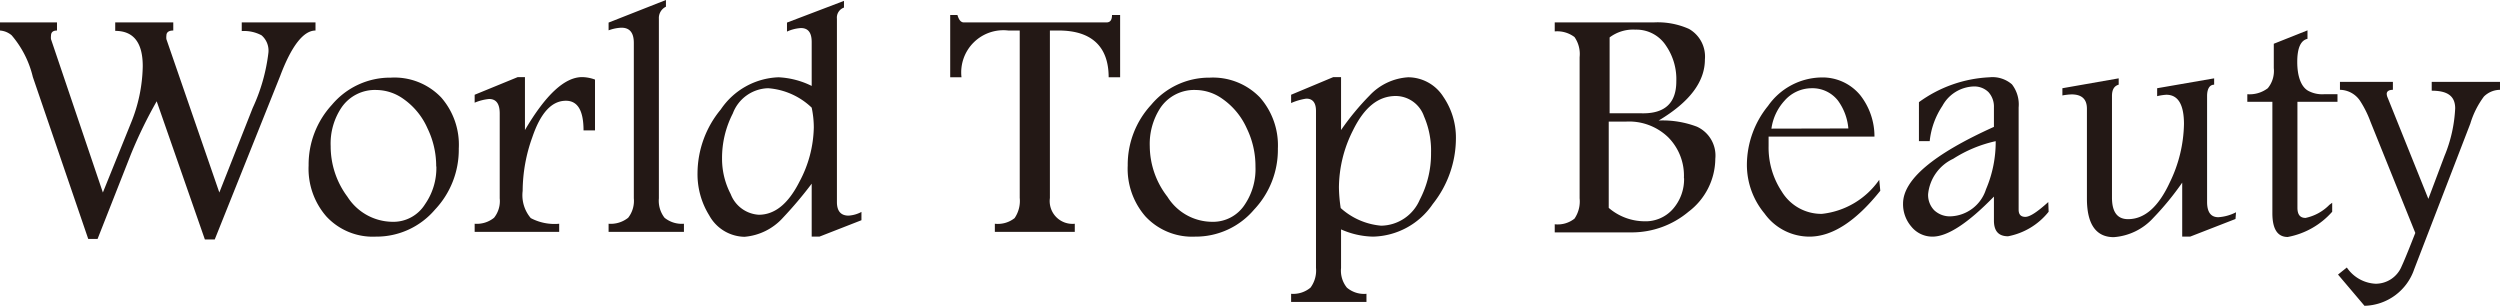 <svg xmlns="http://www.w3.org/2000/svg" viewBox="0 0 141.68 17.33"><defs><style>.cls-1{fill:#231815;}</style></defs><g id="レイヤー_2" data-name="レイヤー 2"><g id="表"><path class="cls-1" d="M17.88,1.73c-.68,0-1.36.87-2,2.57l-3.71,9.27h-.56L8.88,5.74a25.71,25.71,0,0,0-1.46,3l-1.89,4.8H5L1.86,4.36A5.64,5.64,0,0,0,.66,2,1.14,1.14,0,0,0,0,1.73V1.27H3.23v.46c-.23,0-.34.1-.34.3a.81.81,0,0,0,0,.19l2.94,8.69L7.41,7a8.85,8.85,0,0,0,.68-3.25q0-2-1.56-2V1.27H9.82v.46c-.26,0-.39.1-.39.29a.81.81,0,0,0,0,.2l3,8.69,1.89-4.79A10.3,10.3,0,0,0,15.21,3a1.14,1.14,0,0,0-.39-1,2.11,2.11,0,0,0-1.12-.24V1.27h4.18Z"/><path class="cls-1" d="M26,8.42a4.94,4.94,0,0,1-1.35,3.46,4.35,4.35,0,0,1-3.35,1.53,3.58,3.58,0,0,1-2.81-1.15,4.11,4.11,0,0,1-1-2.88,5,5,0,0,1,1.32-3.44A4.31,4.31,0,0,1,22.15,4.4,3.66,3.66,0,0,1,25,5.52,4.07,4.07,0,0,1,26,8.42Zm-1.28,1a4.89,4.89,0,0,0-.49-2.14,4,4,0,0,0-1.39-1.69,2.67,2.67,0,0,0-1.49-.49,2.29,2.29,0,0,0-2,1,3.66,3.66,0,0,0-.61,2.19,4.77,4.77,0,0,0,.95,2.86,3.06,3.06,0,0,0,2.55,1.42,2.11,2.11,0,0,0,1.85-1A3.59,3.59,0,0,0,24.73,9.45Z"/><path class="cls-1" d="M33.72,7.39h-.65c0-1.12-.33-1.68-1-1.68-.8,0-1.43.68-1.9,2.06a9.07,9.07,0,0,0-.55,3.05,2,2,0,0,0,.46,1.54,2.87,2.87,0,0,0,1.61.32v.46H26.9v-.46a1.55,1.55,0,0,0,1.1-.34,1.51,1.51,0,0,0,.32-1.1V6.43c0-.55-.2-.82-.6-.82a2.75,2.75,0,0,0-.82.21V5.37l2.44-1h.41v3q1.76-3,3.24-3a2.17,2.17,0,0,1,.73.14Z"/><path class="cls-1" d="M38.76,13.14H34.49v-.46a1.58,1.58,0,0,0,1.11-.34,1.55,1.55,0,0,0,.32-1.1V2.43c0-.57-.23-.86-.7-.86a2.31,2.31,0,0,0-.73.15V1.28L37.74,0V.38a.71.71,0,0,0-.4.68V11.24a1.57,1.57,0,0,0,.32,1.1,1.55,1.55,0,0,0,1.1.34Z"/><path class="cls-1" d="M48.82,12.48l-2.38.93H46v-3a22.78,22.78,0,0,1-1.62,1.92,3.3,3.3,0,0,1-2.19,1.09,2.33,2.33,0,0,1-2-1.22,4.41,4.41,0,0,1-.66-2.4A5.7,5.7,0,0,1,40.85,6.2a4.12,4.12,0,0,1,3.27-1.82A4.72,4.72,0,0,1,46,4.87V2.38c0-.53-.2-.79-.61-.79a2.22,2.22,0,0,0-.79.2V1.28L47.83.05V.43a.6.6,0,0,0-.4.63V11.45c0,.51.22.77.66.77a1.79,1.79,0,0,0,.73-.21Zm-2.7-5.25A5.48,5.48,0,0,0,46,6.1,4,4,0,0,0,43.53,5a2.2,2.2,0,0,0-2,1.43A5.51,5.51,0,0,0,40.92,9a4.32,4.32,0,0,0,.49,2A1.82,1.82,0,0,0,43,12.17c.91,0,1.67-.62,2.3-1.86A6.75,6.75,0,0,0,46.12,7.23Z"/><path class="cls-1" d="M63.48,4.38h-.65c0-1.77-1-2.65-2.83-2.65h-.5v9.49a1.29,1.29,0,0,0,1.41,1.46v.46H56.38v-.46a1.53,1.53,0,0,0,1.12-.32,1.73,1.73,0,0,0,.29-1.15V1.73h-.64a2.39,2.39,0,0,0-2.66,2.65h-.64V.85h.41q.12.42.36.42h8.09c.21,0,.31-.14.31-.42h.46Z"/><path class="cls-1" d="M72.42,8.42a4.94,4.94,0,0,1-1.35,3.46,4.33,4.33,0,0,1-3.34,1.53,3.61,3.61,0,0,1-2.82-1.15,4.11,4.11,0,0,1-1-2.88,5,5,0,0,1,1.33-3.44A4.28,4.28,0,0,1,68.56,4.4,3.7,3.7,0,0,1,71.4,5.52,4.11,4.11,0,0,1,72.42,8.42Zm-1.27,1a4.89,4.89,0,0,0-.49-2.14,4.05,4.05,0,0,0-1.4-1.69,2.64,2.64,0,0,0-1.49-.49,2.31,2.31,0,0,0-2,1,3.73,3.73,0,0,0-.61,2.19,4.71,4.71,0,0,0,1,2.86,3,3,0,0,0,2.54,1.42,2.14,2.14,0,0,0,1.86-1A3.59,3.59,0,0,0,71.15,9.45Z"/><path class="cls-1" d="M82.51,7.82a6,6,0,0,1-1.31,3.74,4.2,4.2,0,0,1-3.39,1.85A4.67,4.67,0,0,1,76,13v2.19a1.53,1.53,0,0,0,.33,1.11,1.5,1.5,0,0,0,1.11.35v.46H73.17v-.46a1.53,1.53,0,0,0,1.1-.35,1.63,1.63,0,0,0,.31-1.12V6.29c0-.46-.18-.7-.55-.7a3.31,3.31,0,0,0-.86.25V5.37l2.39-1H76v3a14.69,14.69,0,0,1,1.61-1.95A3.27,3.27,0,0,1,79.8,4.38a2.37,2.37,0,0,1,2,1.11A4.09,4.09,0,0,1,82.51,7.82Zm-1.41.84a4.87,4.87,0,0,0-.4-2.07,1.71,1.71,0,0,0-1.59-1.15c-1,0-1.79.64-2.43,1.94a7.24,7.24,0,0,0-.8,3.24,8.58,8.58,0,0,0,.1,1.17,3.92,3.92,0,0,0,2.29,1,2.42,2.42,0,0,0,2.19-1.47A5.61,5.61,0,0,0,81.1,8.66Z"/><path class="cls-1" d="M97.21,9a3.8,3.8,0,0,1-1.52,3,5,5,0,0,1-3.23,1.17H88.11v-.46a1.53,1.53,0,0,0,1.12-.32,1.73,1.73,0,0,0,.29-1.15v-8a1.68,1.68,0,0,0-.29-1.14,1.62,1.62,0,0,0-1.12-.32V1.27h5.61a4.34,4.34,0,0,1,2,.37,1.8,1.8,0,0,1,.9,1.73q0,1.9-2.62,3.46a5.46,5.46,0,0,1,2.17.35A1.8,1.8,0,0,1,97.21,9ZM95,4.61a3.35,3.35,0,0,0-.57-2,2,2,0,0,0-1.74-.93,2.22,2.22,0,0,0-1.47.44v4.3H93C94.35,6.46,95,5.84,95,4.61Zm.43,5.49a3.08,3.08,0,0,0-.9-2.33,3.19,3.19,0,0,0-2.36-.88h-1v4.89a3.13,3.13,0,0,0,2,.76,2.06,2.06,0,0,0,1.65-.71A2.56,2.56,0,0,0,95.44,10.1Z"/><path class="cls-1" d="M106.56,10.81q-2.07,2.59-4,2.6A3.13,3.13,0,0,1,100,12.1a4.31,4.31,0,0,1-1-2.75A5.31,5.31,0,0,1,100.2,6a3.76,3.76,0,0,1,3-1.61,2.77,2.77,0,0,1,2.22,1,3.79,3.79,0,0,1,.81,2.35h-6c0,.24,0,.42,0,.53a4.51,4.51,0,0,0,.75,2.59,2.62,2.62,0,0,0,2.27,1.26,4.55,4.55,0,0,0,3.25-1.93Zm-1.81-3.53a3.13,3.13,0,0,0-.59-1.58A1.83,1.83,0,0,0,102.68,5a2.05,2.05,0,0,0-1.55.71,2.94,2.94,0,0,0-.74,1.58Z"/><path class="cls-1" d="M116.1,12a3.86,3.86,0,0,1-2.3,1.39c-.54,0-.8-.3-.8-.89V11.14c-1.47,1.51-2.63,2.27-3.48,2.27a1.53,1.53,0,0,1-1.21-.58,1.94,1.94,0,0,1-.46-1.29c0-1.35,1.71-2.8,5.15-4.35V6.08a1.22,1.22,0,0,0-.31-.86,1.14,1.14,0,0,0-.84-.32A2.1,2.1,0,0,0,110.08,6,4.42,4.42,0,0,0,109.36,8h-.61V5.79a7.36,7.36,0,0,1,4-1.41,1.68,1.68,0,0,1,1.27.4,1.86,1.86,0,0,1,.38,1.31v5.79c0,.27.12.41.38.41s.68-.28,1.3-.84ZM113.1,8a7.41,7.41,0,0,0-2.41,1,2.48,2.48,0,0,0-1.42,2,1.24,1.24,0,0,0,.35.92,1.29,1.29,0,0,0,.93.34,2.19,2.19,0,0,0,2-1.53A6.82,6.82,0,0,0,113.1,8Z"/><path class="cls-1" d="M126.69,12.41l-2.57,1h-.45V10.35a16.06,16.06,0,0,1-1.64,2,3.35,3.35,0,0,1-2.24,1.09c-1,0-1.52-.73-1.52-2.18V6.16q0-.81-.87-.81a3.28,3.28,0,0,0-.52.06V5l3.19-.56v.36c-.26.07-.38.29-.38.64v5.76c0,.81.3,1.22.91,1.22.94,0,1.73-.7,2.37-2.09a7.82,7.82,0,0,0,.8-3.3c0-1.1-.33-1.66-1-1.66a2.87,2.87,0,0,0-.52.08V5l3.23-.56v.36c-.27,0-.4.26-.4.64v6c0,.58.21.87.64.87a2.56,2.56,0,0,0,1-.28Z"/><path class="cls-1" d="M132.47,5.77H130.2v6c0,.39.15.58.46.58a2.66,2.66,0,0,0,1.35-.74l.16-.12V12a4.44,4.44,0,0,1-2.52,1.43q-.87,0-.87-1.35V5.77h-1.42V5.34A1.71,1.71,0,0,0,128.52,5a1.54,1.54,0,0,0,.34-1.14V2.48l1.91-.76V2.2c-.39.09-.58.53-.58,1.31s.2,1.39.61,1.63a1.67,1.67,0,0,0,.9.2h.77Z"/><path class="cls-1" d="M141.68,5.09a1.32,1.32,0,0,0-.91.38A4.94,4.94,0,0,0,140,7l-3.18,8.25A3.05,3.05,0,0,1,134,17.33l-1.5-1.77.5-.4a2.09,2.09,0,0,0,1.63.92,1.59,1.59,0,0,0,1.48-1c.1-.21.31-.71.62-1.5l.15-.38-2.54-6.3a5.91,5.91,0,0,0-.6-1.2,1.4,1.4,0,0,0-1.13-.61V4.64h3v.45c-.23,0-.35.09-.35.23a.6.6,0,0,0,.06.23l2.3,5.72.91-2.42a8,8,0,0,0,.61-2.71c0-.7-.44-1-1.33-1V4.64h3.87Z"/></g></g></svg>
